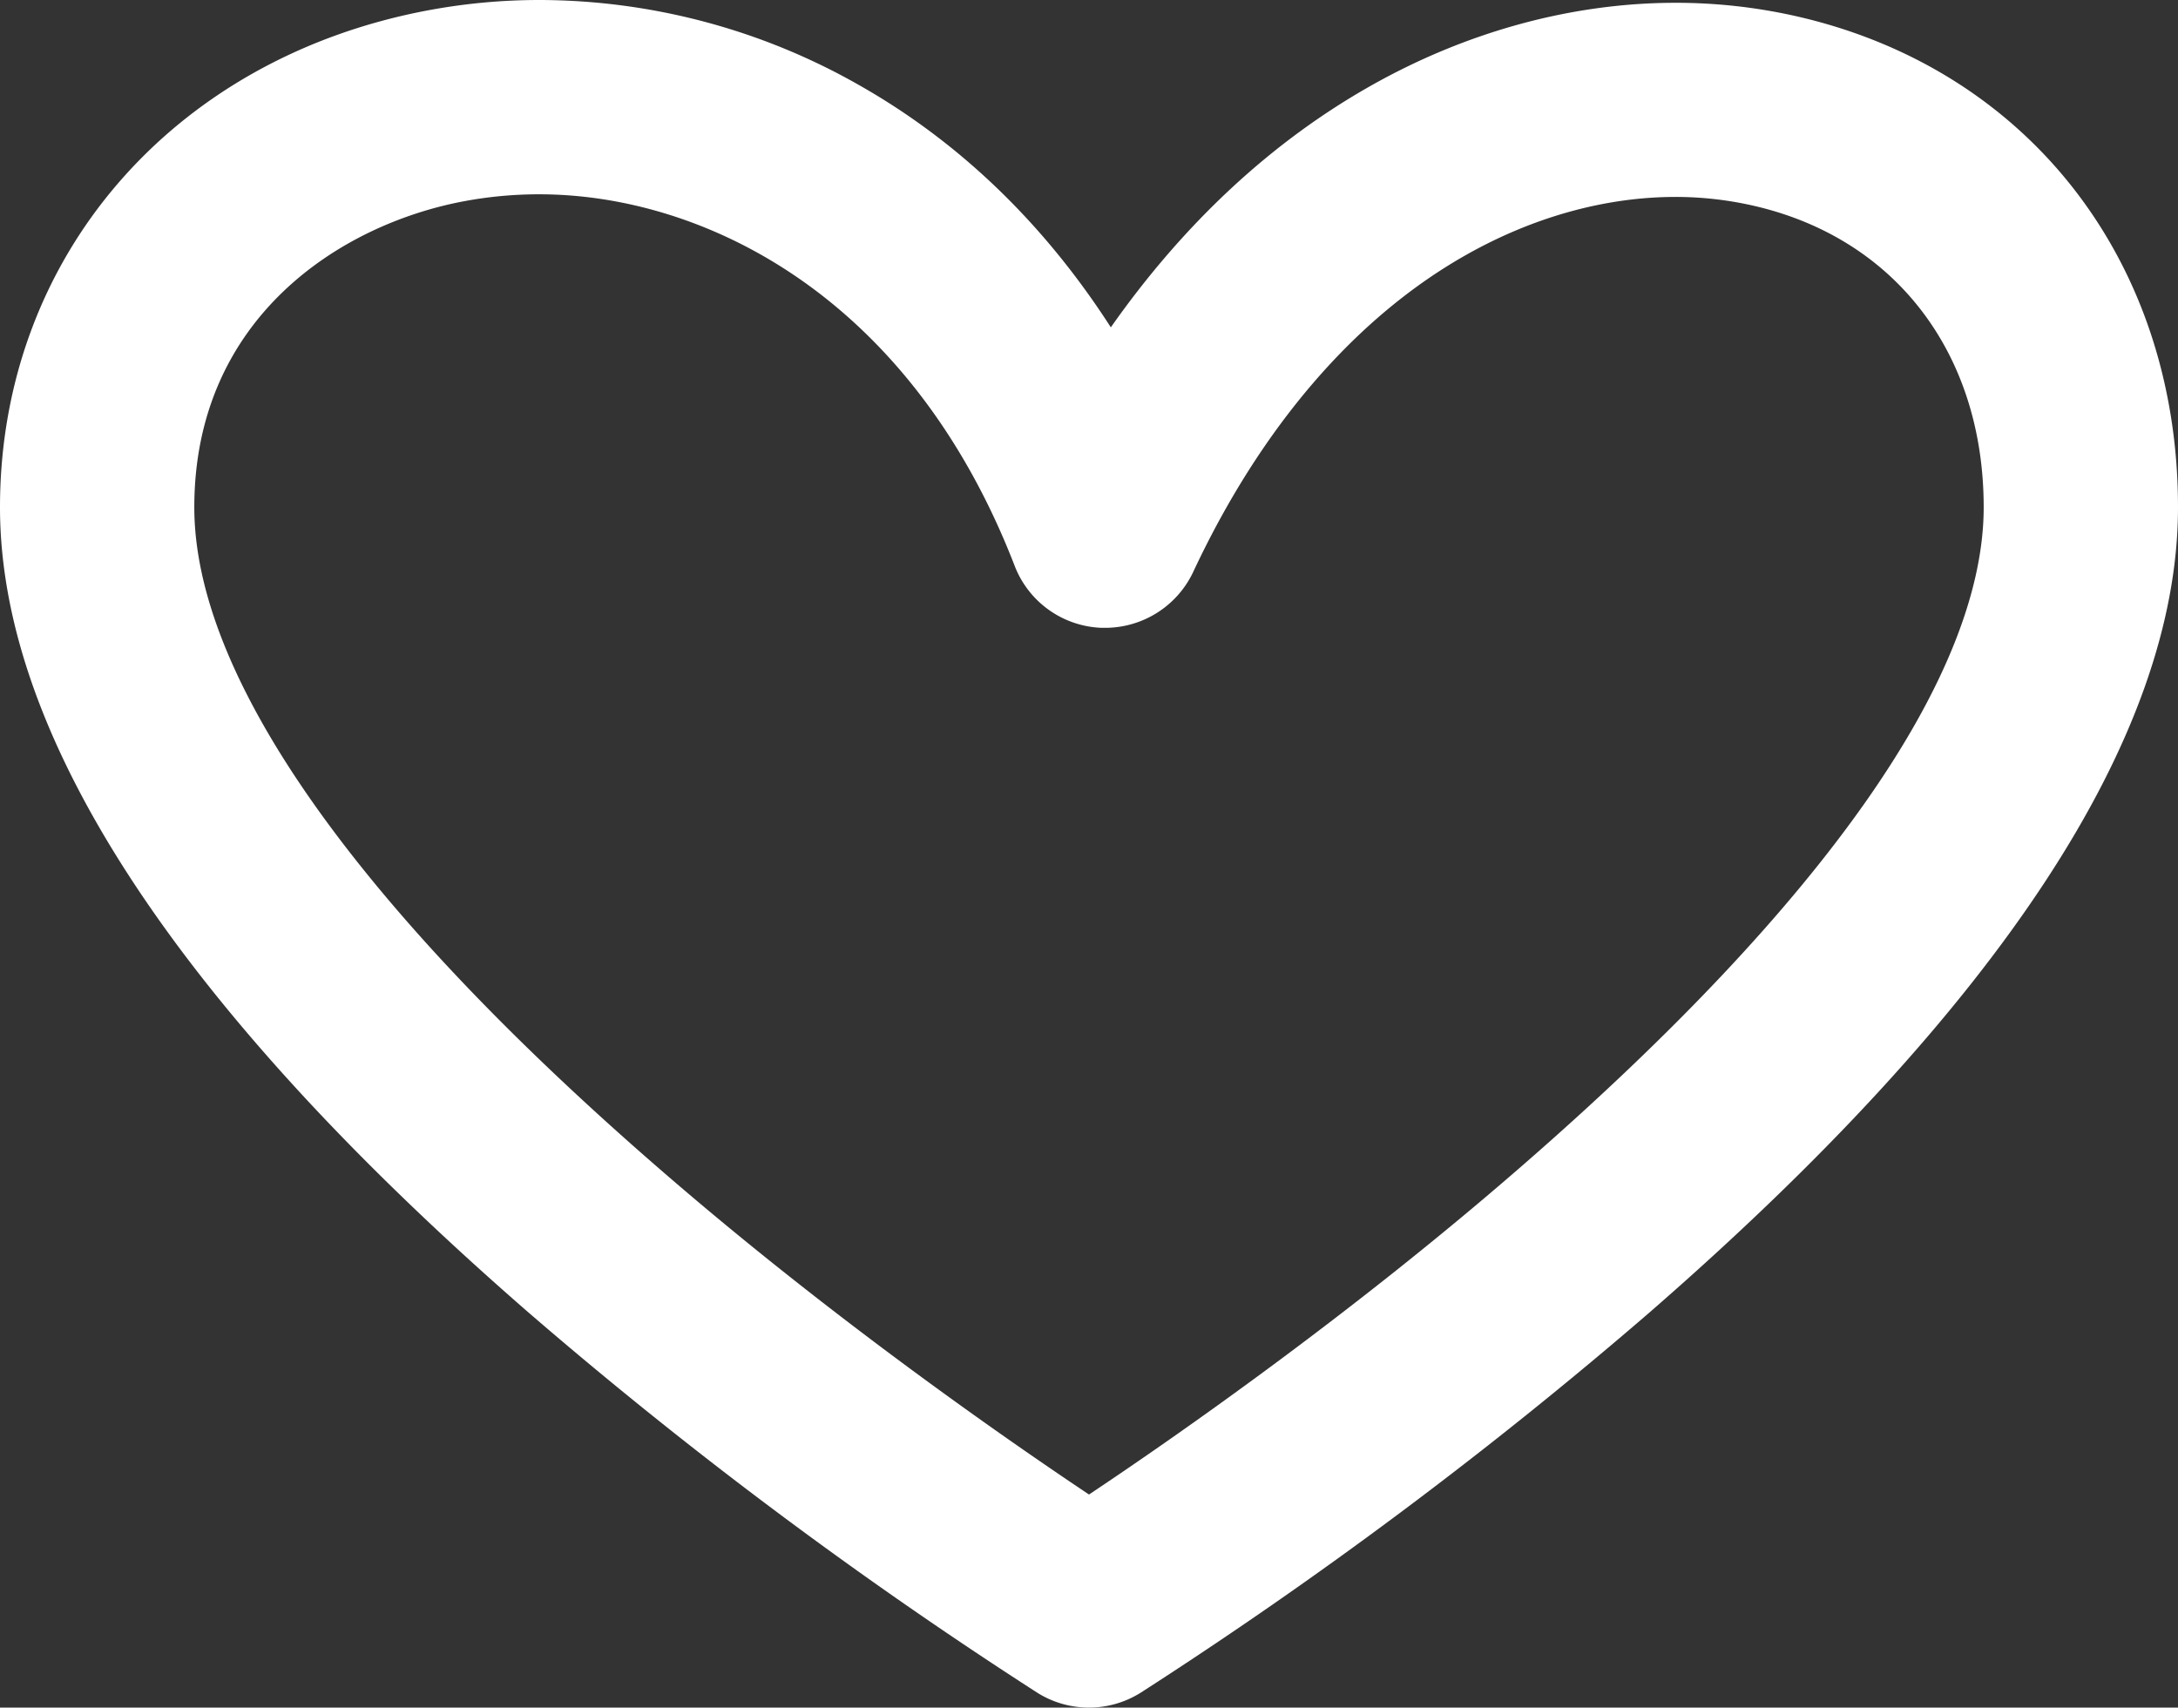 <svg xmlns="http://www.w3.org/2000/svg" viewBox="0 0 522 409.36"><rect x="0" y="0" width="522" height="409.36" fill="#333333" stroke="none"/><defs><style>.f79c57bd-0e50-406c-92da-14def9d644a8{fill:#fff;}</style></defs><title>heart_white</title><g id="b7201e4b-0ae8-439d-b31b-e9c9f7917a1d" data-name="レイヤー 2"><g id="aa52d3a8-1467-4724-ac33-7374e74c267f" data-name="2"><path class="f79c57bd-0e50-406c-92da-14def9d644a8" d="M261,409.36a23.24,23.24,0,0,1-12.35-3.54,1083.58,1083.58,0,0,1-121.78-91C42.68,241.64,0,176.64,0,121.61,0,61.81,41.29,13.92,102.74,2.45A145.14,145.14,0,0,1,129.43,0a155.36,155.36,0,0,1,76.13,20.21c24.17,13.63,44.55,33.21,60.67,58.26,17.57-25,38.5-44.45,62.29-57.9,23-13,48.29-19.9,73.07-19.9a130.73,130.73,0,0,1,28.3,3.08C485.84,16.18,522,62.45,522,121.61c0,55-42.68,120-126.87,193.2a1083.58,1083.58,0,0,1-121.78,91A23.26,23.26,0,0,1,261,409.36ZM129.28,46.58a97.6,97.6,0,0,0-18,1.65C81.43,53.8,46.57,76.36,46.57,121.61c0,40.31,38.22,94.86,110.52,157.76C199,315.88,242,345.58,261,358.28c19.05-12.7,62-42.4,103.91-78.91,72.3-62.9,110.52-117.46,110.52-157.76,0-37-21.33-64.77-55.65-72.4a83.76,83.76,0,0,0-18.21-2c-16.75,0-34.08,4.8-50.13,13.87-26.59,15-49.22,41.33-65.45,76a23.36,23.36,0,0,1-21.08,13.43l-.82,0a23.24,23.24,0,0,1-20.91-14.87C217.76,70,167.68,46.58,129.28,46.58Z"/></g></g></svg>